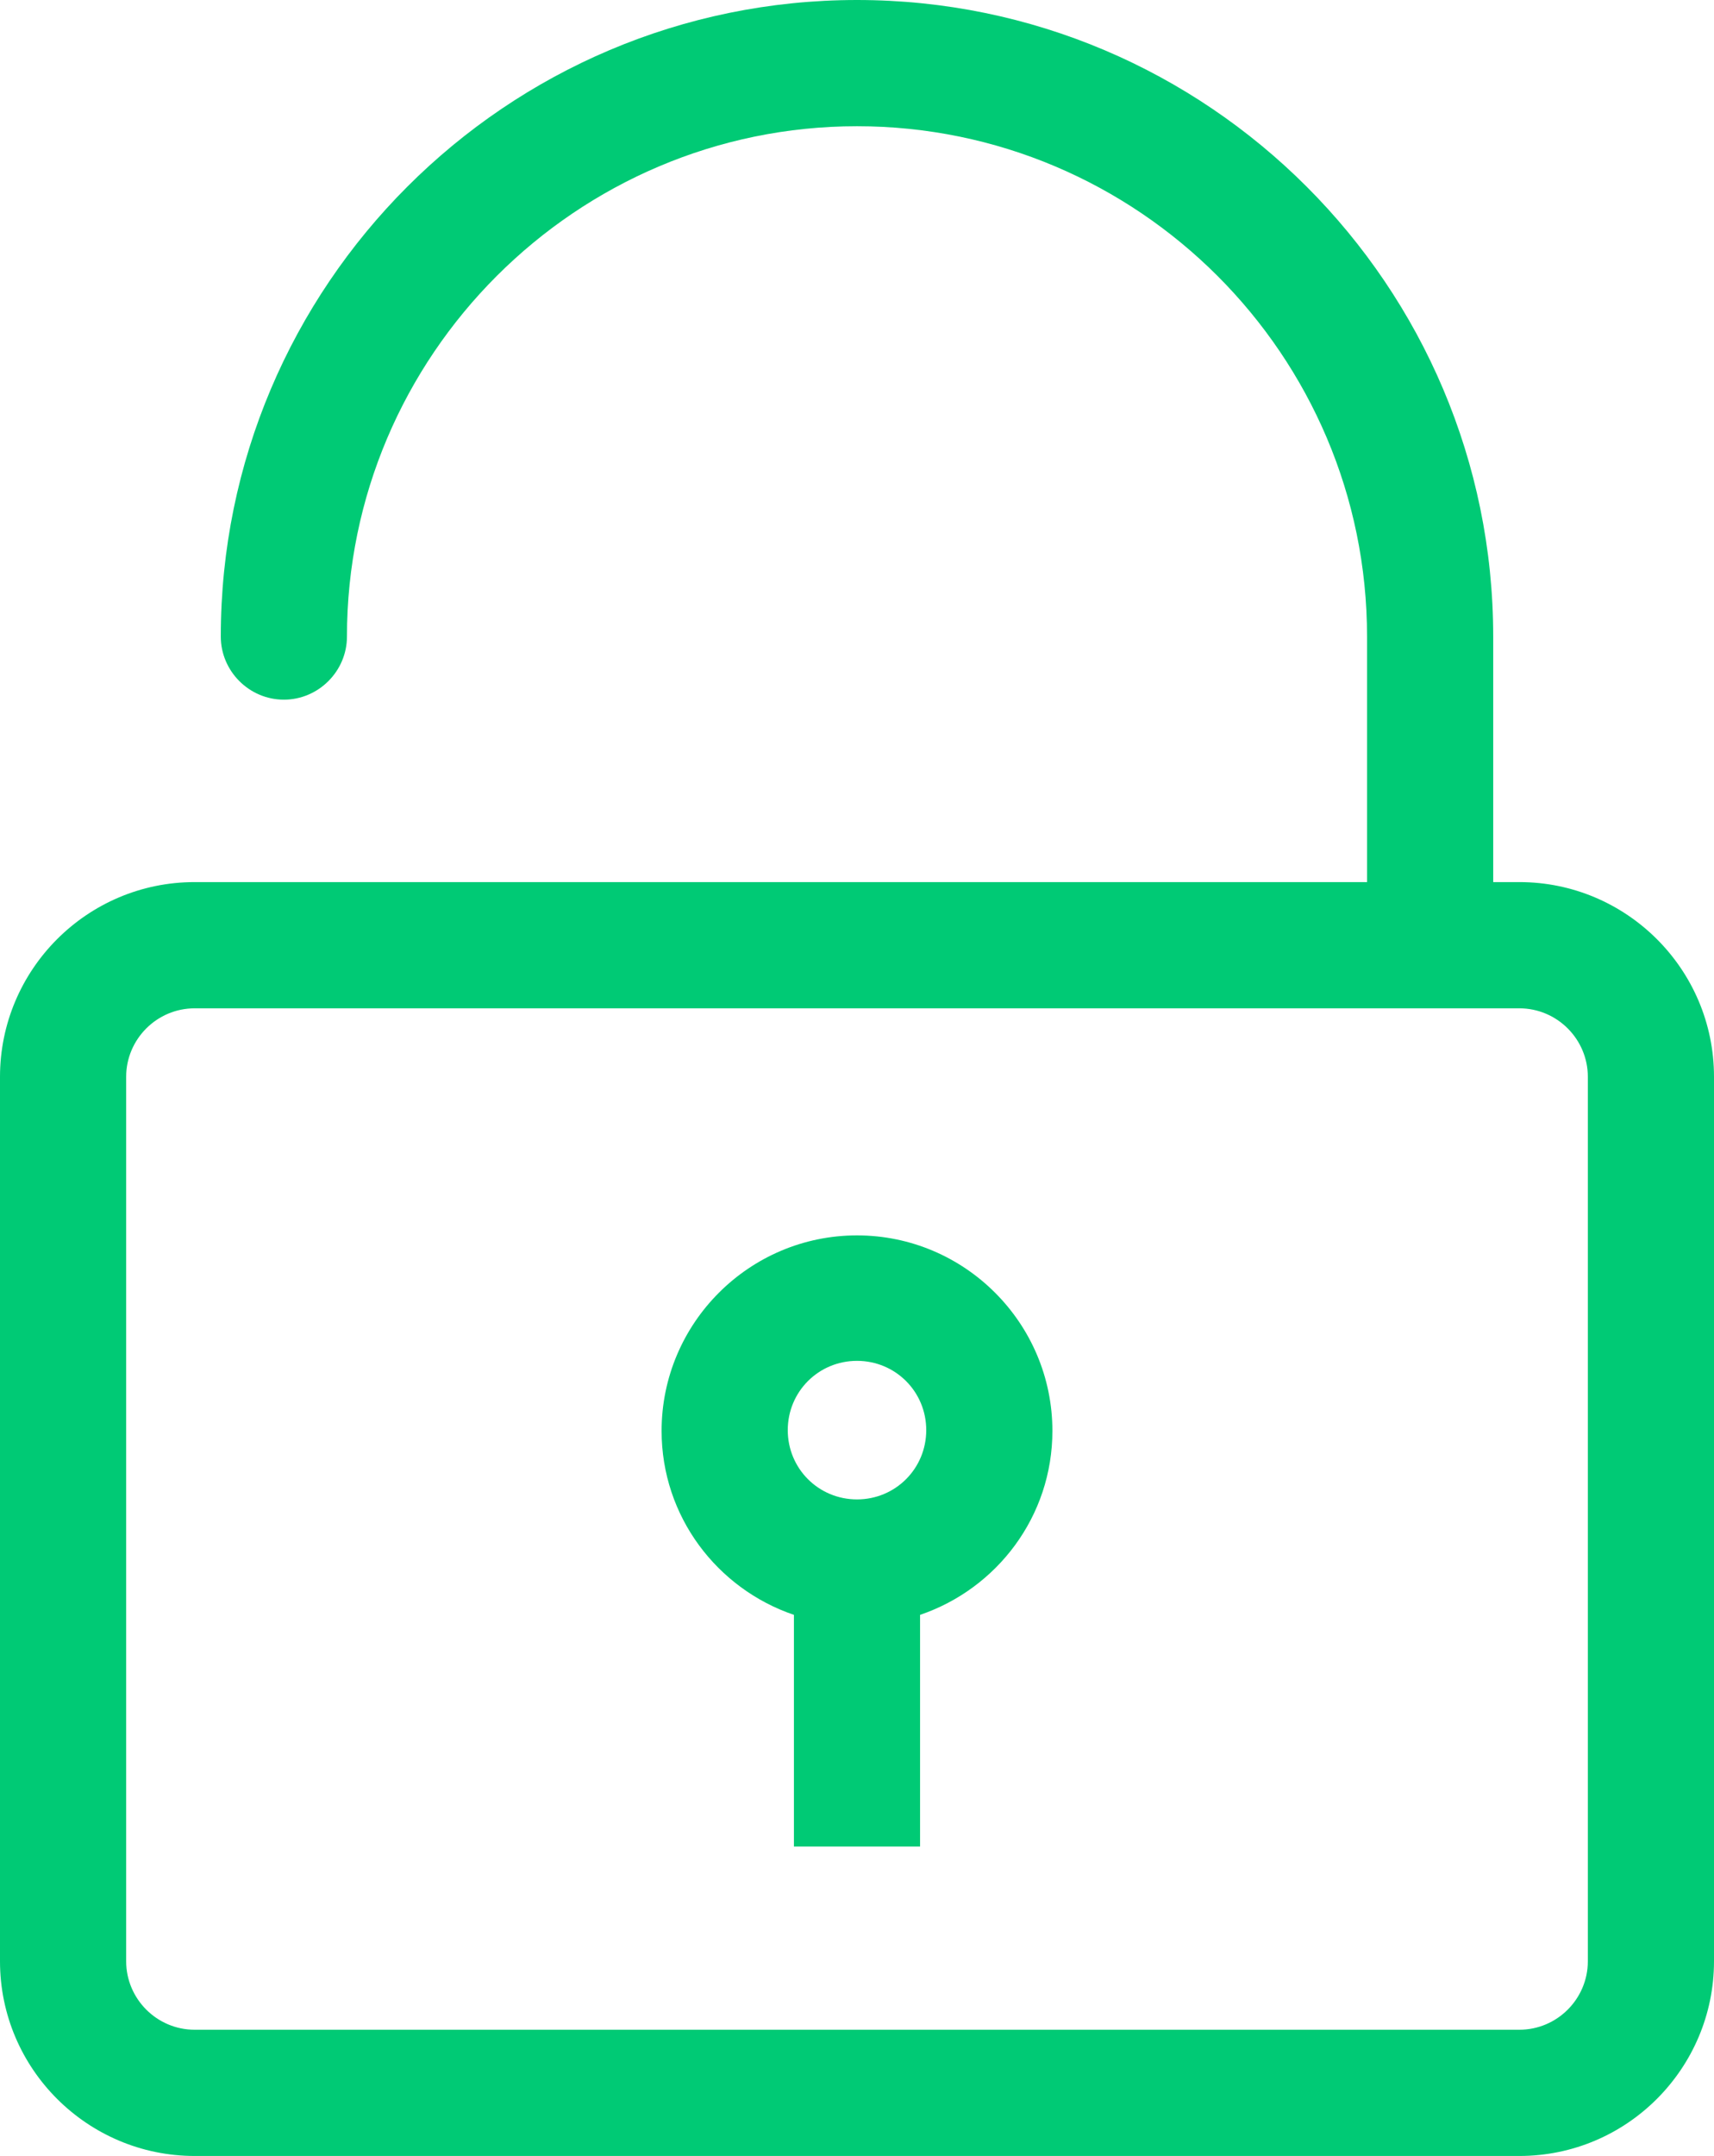 <?xml version="1.0" encoding="UTF-8"?>
<svg id="Ebene_2" data-name="Ebene 2" xmlns="http://www.w3.org/2000/svg" viewBox="0 0 22.28 28.01">
  <defs>
    <style>
      .cls-1 {
        fill: #00ca75;
        fill-rule: evenodd;
      }
    </style>
  </defs>
  <g id="Ebene_1-2" data-name="Ebene 1">
    <g>
      <path class="cls-1" d="M10.32,23.99v-3.01c-1-.34-1.72-1.28-1.72-2.39,0-1.4,1.14-2.54,2.54-2.54s2.54,1.14,2.54,2.54c0,1.11-.72,2.05-1.72,2.39v3.01s-1.64,0-1.64,0ZM11.14,17.68c-.5,0-.9.4-.9.9s.4.9.9.9.9-.4.9-.9-.4-.9-.9-.9Z"/>
      <path class="cls-1" d="M19.41,11.46h.34c1.39,0,2.53,1.13,2.53,2.53v11.49c0,1.39-1.13,2.53-2.53,2.53H2.53c-1.39,0-2.53-1.13-2.53-2.53v-11.49c0-1.39,1.13-2.53,2.53-2.53h15.24v-3.19c0-3.66-2.98-6.63-6.63-6.63s-6.63,2.98-6.63,6.63c0,.45-.37.82-.82.82s-.82-.37-.82-.82C2.87,3.71,6.58,0,11.14,0s8.27,3.71,8.27,8.27v3.19h0ZM2.53,13.1c-.49,0-.89.4-.89.89v11.49c0,.49.4.89.89.89h17.22c.49,0,.89-.4.89-.89v-11.49c0-.49-.4-.89-.89-.89,0,0-17.22,0-17.22,0Z"/>
    </g>
  </g>
</svg>